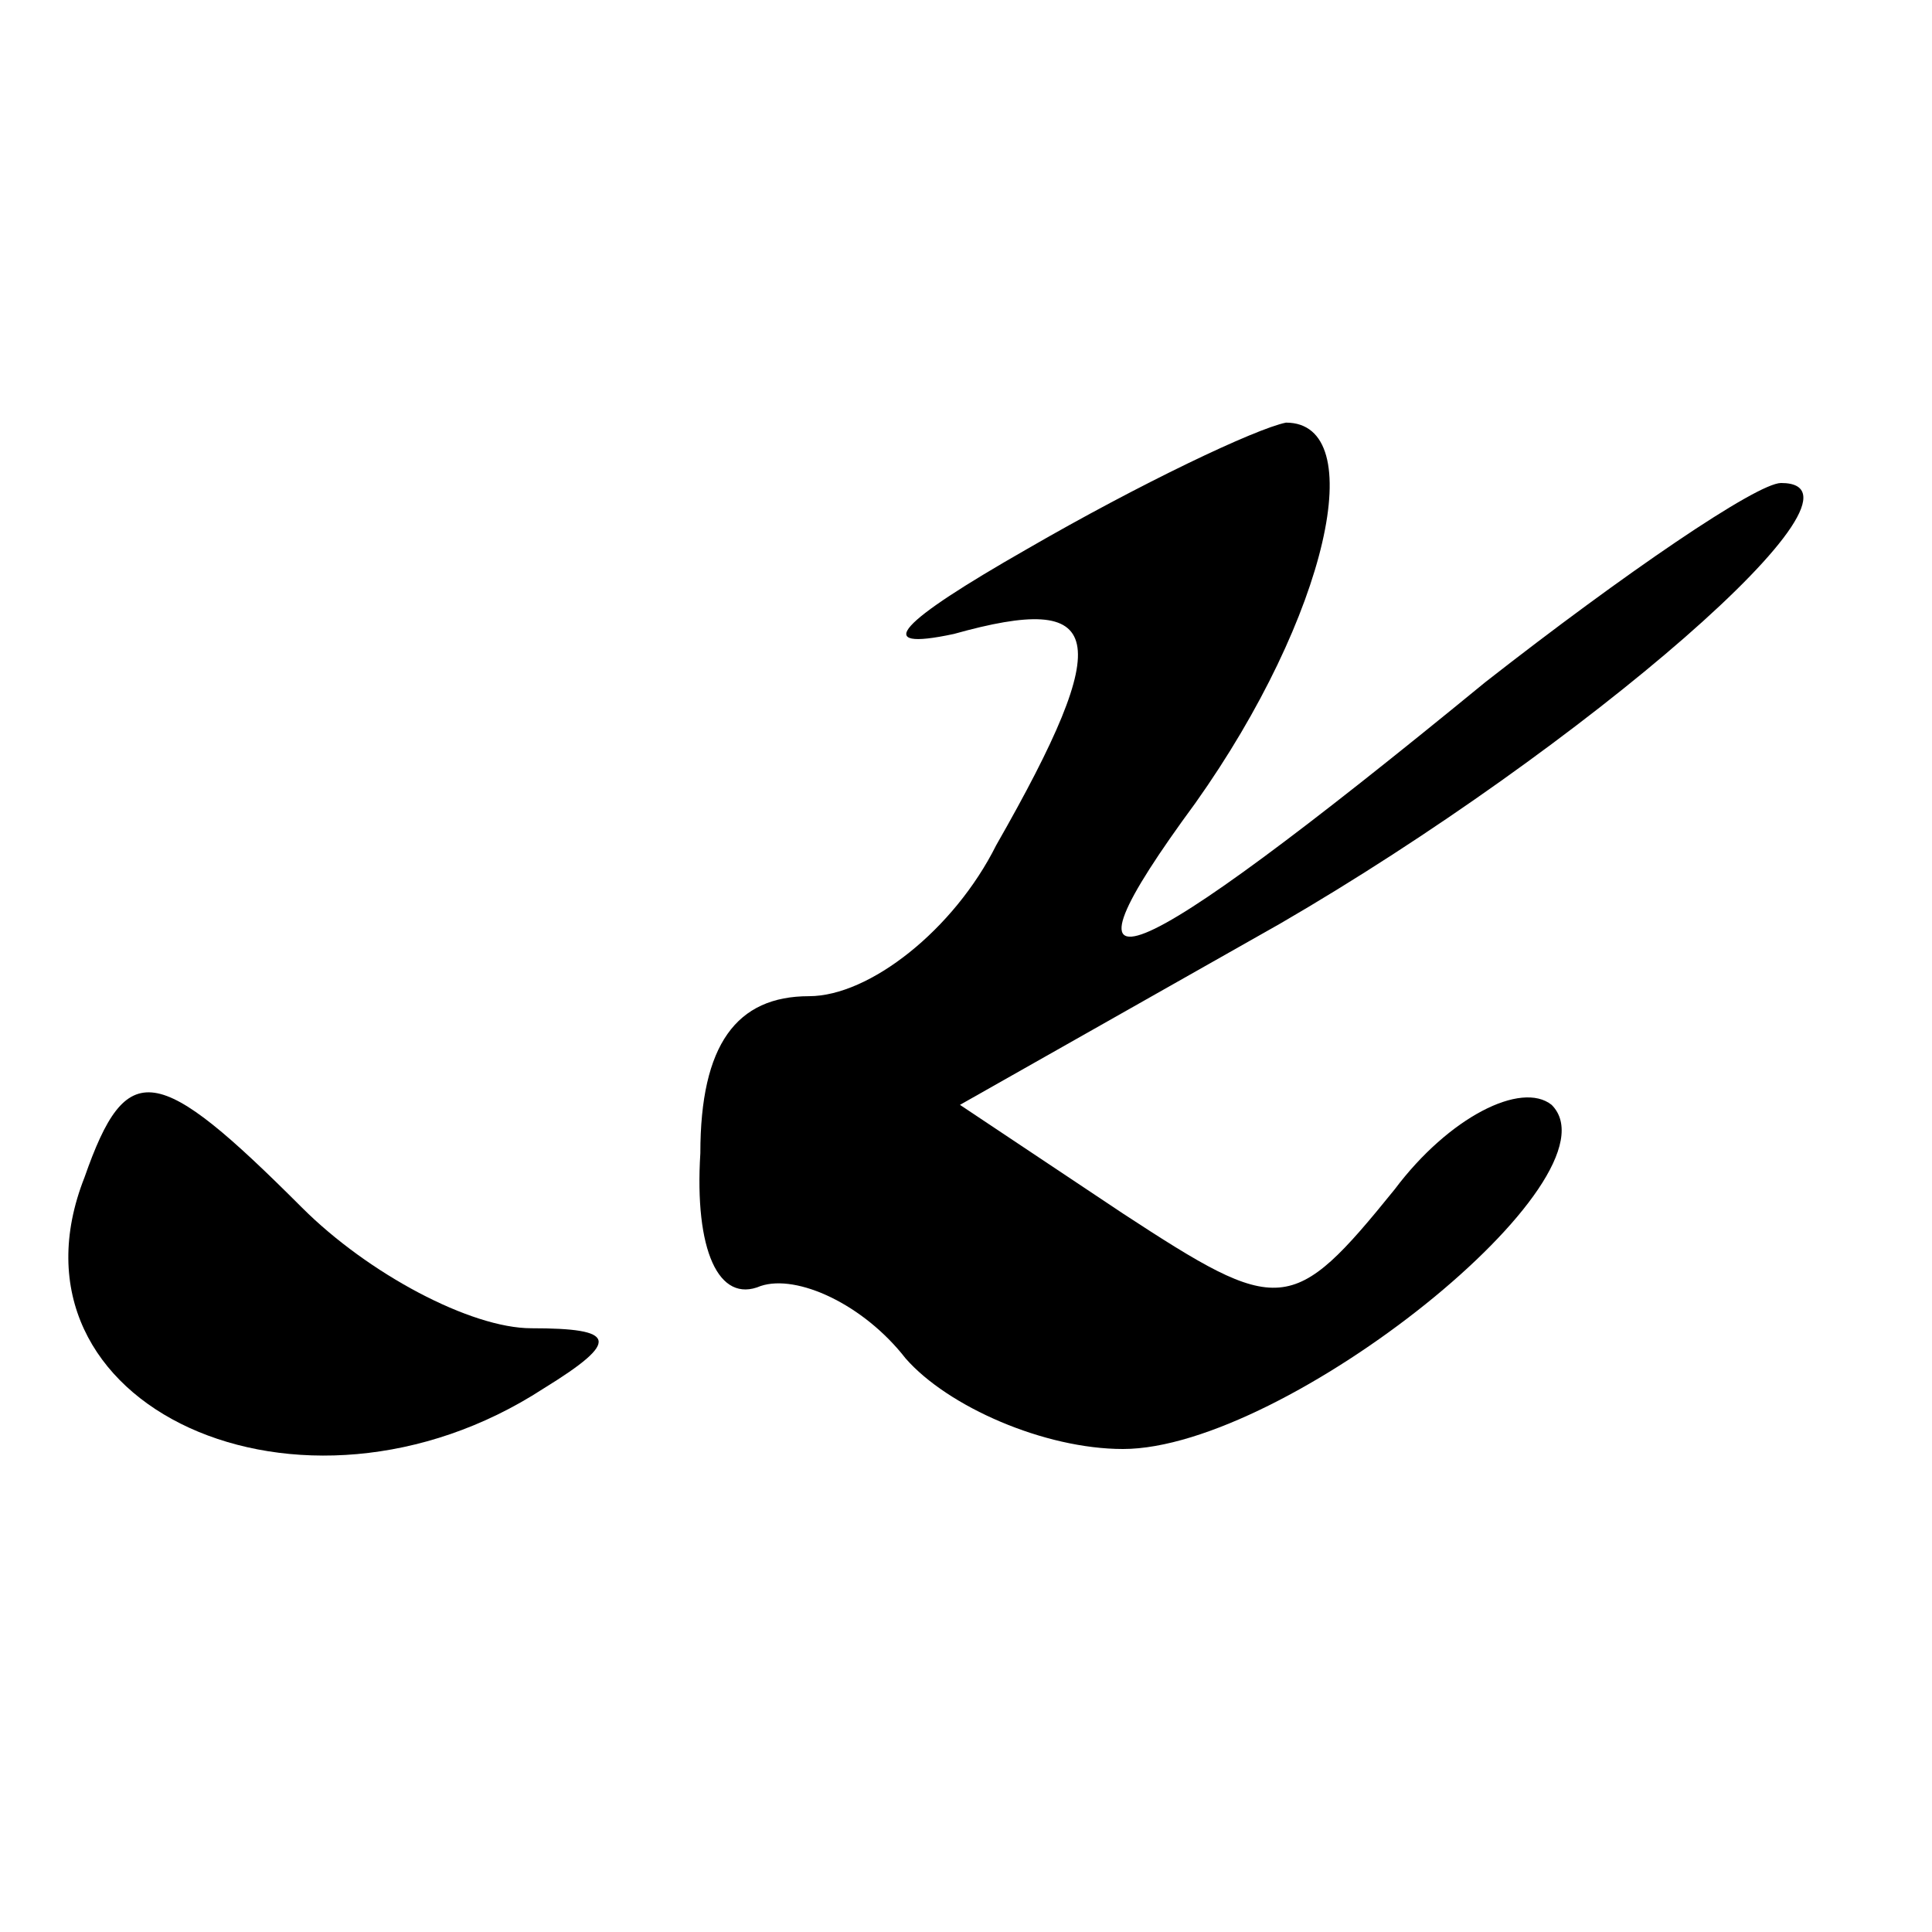 <?xml version="1.0" encoding="UTF-8" standalone="no"?> <svg xmlns="http://www.w3.org/2000/svg" width="32pt" height="32pt" viewBox="0 0 32 32" preserveAspectRatio="xMidYMid meet"> <g transform="translate(0,32) scale(0.1,-0.1)" fill="#000000" stroke="none"> <path d="M170 229 c-21 -12 -26 -17 -12 -14 25 7 27 0 7 -35 -7 -14 -21 -25 -31 -25 -12 0 -18 -8 -18 -26 -1 -16 3 -25 10 -22 6 2 17 -3 24 -12 7 -8 23 -15 36 -15 27 0 83 45 71 57 -5 4 -17 -2 -26 -14 -17 -21 -19 -21 -45 -4 l-27 18 53 30 c50 29 101 73 83 73 -4 0 -26 -15 -49 -33 -61 -50 -73 -54 -48 -20 22 31 29 63 15 63 -5 -1 -24 -10 -43 -21z"></path> <path d="M14 125 c-15 -38 36 -61 76 -35 13 8 12 10 -2 10 -10 0 -27 9 -38 20 -24 24 -29 25 -36 5z"></path> </g> </svg> 
